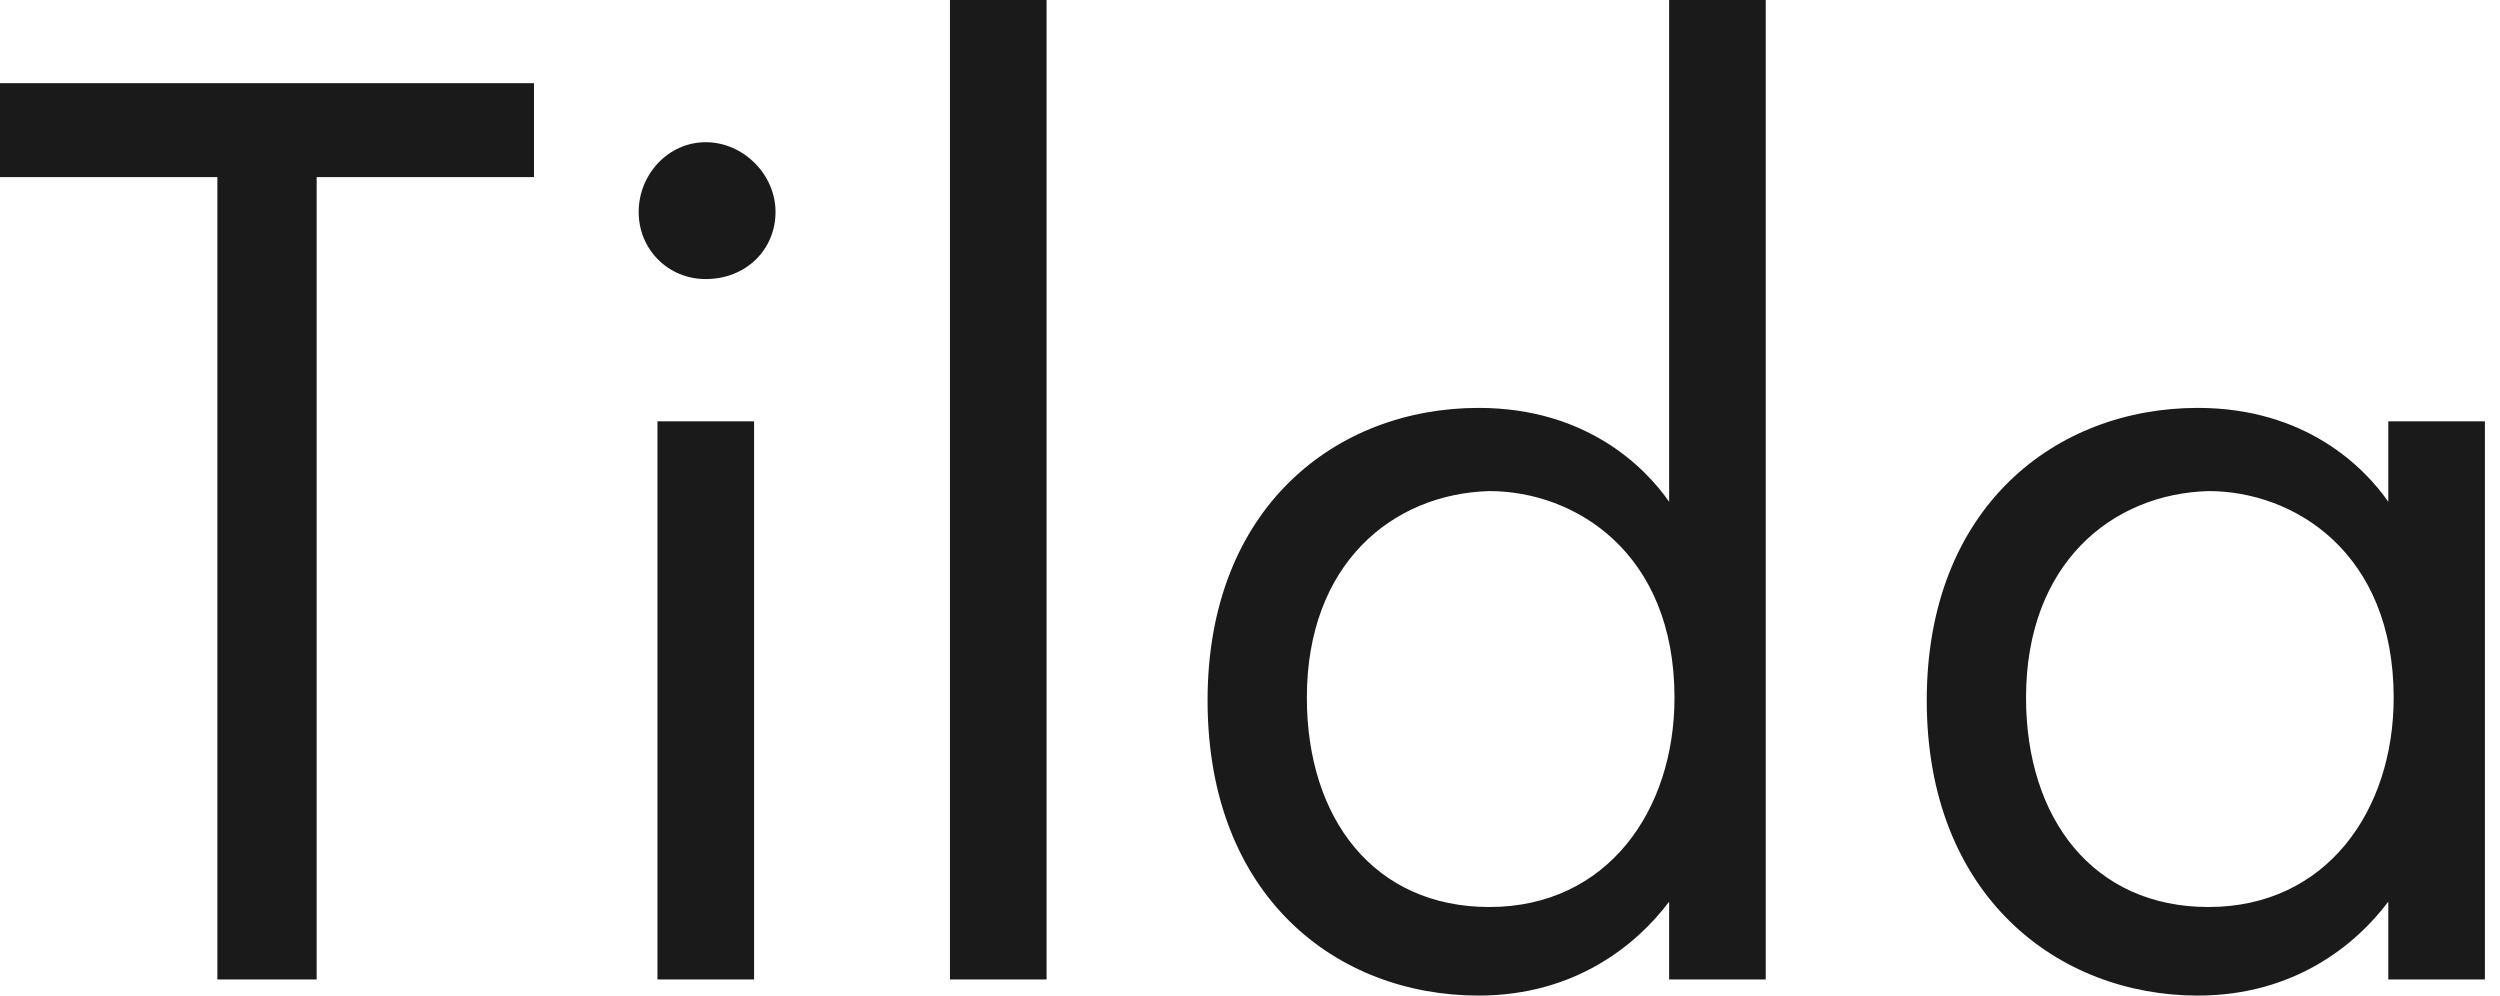 <?xml version="1.0" encoding="UTF-8"?> <svg xmlns="http://www.w3.org/2000/svg" width="113" height="45" viewBox="0 0 113 45" fill="none"><path d="M14.313 8.005V44.272H9.825V8.005H0V3.76H24.137V8.005H14.313Z" fill="#1A1A1A"></path><path d="M31.9 6.428C33.598 6.428 35.054 7.884 35.054 9.582C35.054 11.28 33.72 12.614 31.9 12.614C30.202 12.614 28.868 11.28 28.868 9.582C28.868 7.884 30.202 6.428 31.9 6.428ZM34.084 19.043V44.272H29.717V19.043H34.084Z" fill="#1A1A1A"></path><path d="M47.305 0V44.272H42.938V0H47.305Z" fill="#1A1A1A"></path><path d="M75.445 0H79.811V44.272H75.445V40.755C73.989 42.695 71.199 45 66.833 45C60.404 45 54.582 40.512 54.582 31.658C54.582 22.924 60.404 18.437 66.833 18.437C71.685 18.437 74.353 21.105 75.445 22.682V0ZM59.07 31.536C59.07 36.995 62.102 40.997 67.318 40.997C72.655 40.997 75.687 36.631 75.687 31.536C75.687 24.986 71.2 22.197 67.318 22.197C62.952 22.318 59.07 25.472 59.07 31.536Z" fill="#1A1A1A"></path><path d="M107.951 19.043H112.318V44.272H107.951V40.755C106.496 42.695 103.706 45 99.34 45C93.032 45 87.089 40.512 87.089 31.658C87.089 22.924 92.911 18.437 99.34 18.437C104.191 18.437 106.86 21.105 107.951 22.682V19.043ZM91.577 31.536C91.577 36.995 94.609 40.997 99.825 40.997C105.162 40.997 108.194 36.631 108.194 31.536C108.194 24.986 103.706 22.197 99.825 22.197C95.458 22.318 91.577 25.472 91.577 31.536Z" fill="#1A1A1A"></path></svg> 